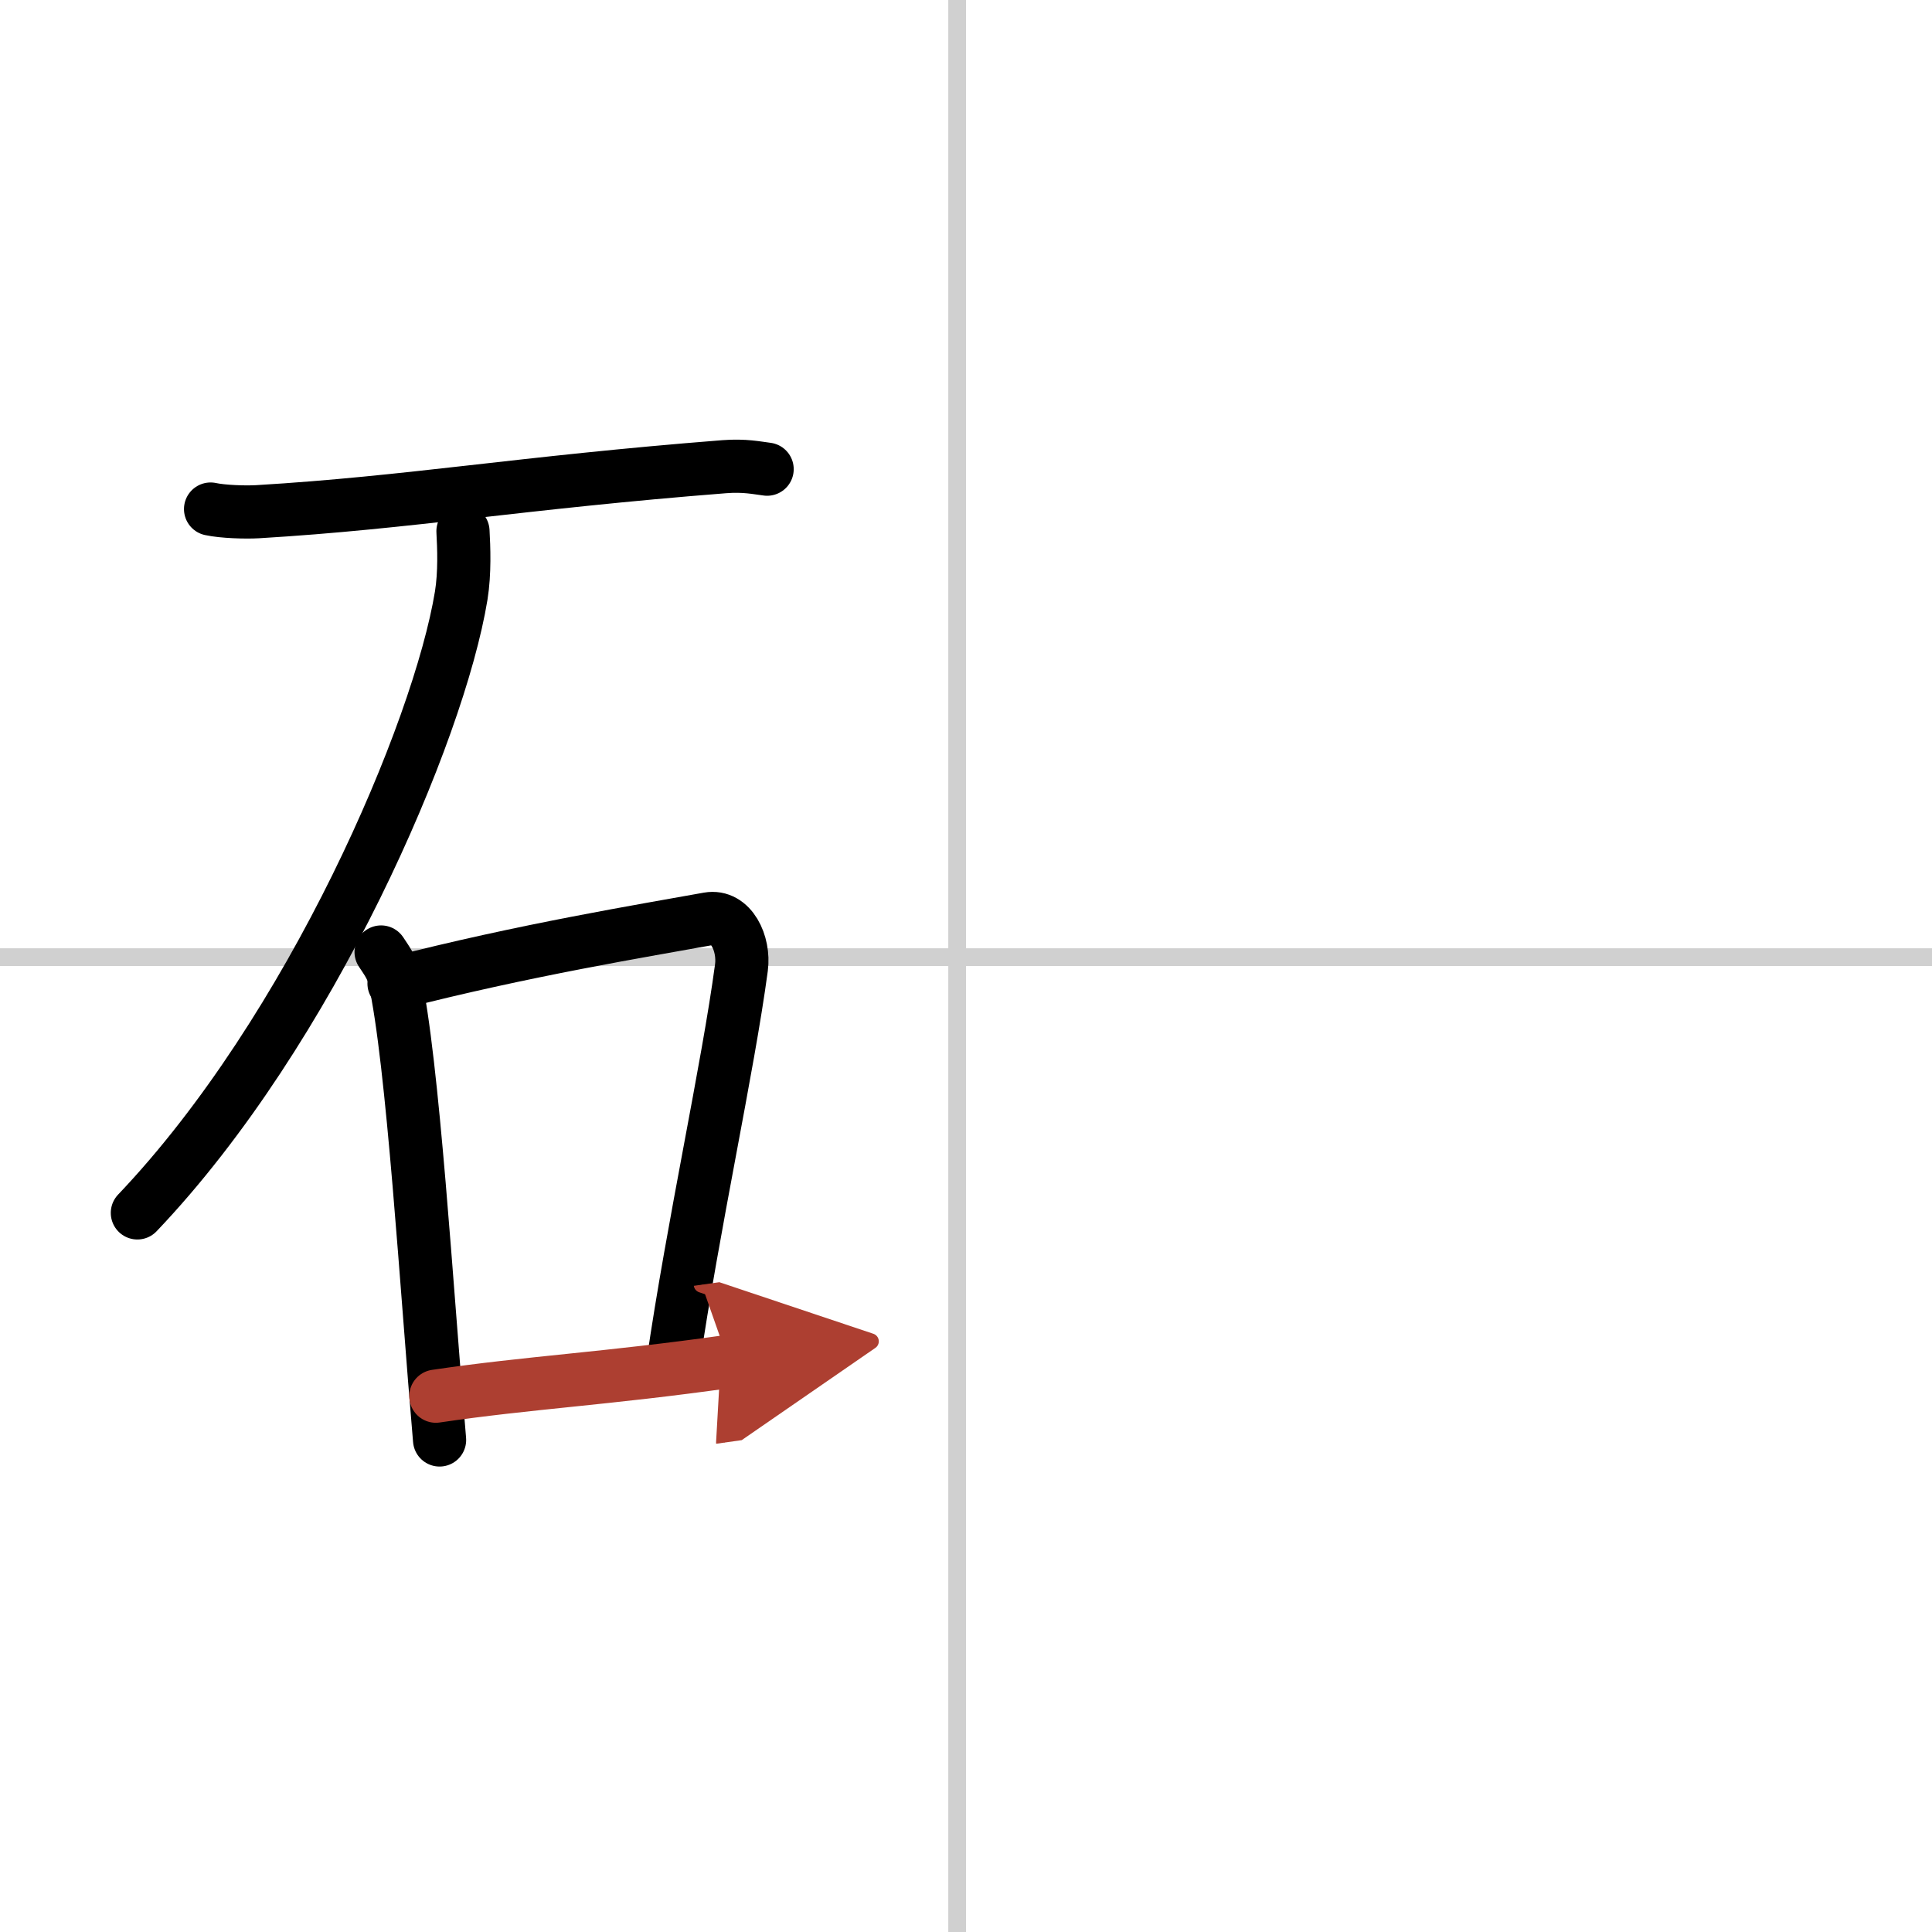 <svg width="400" height="400" viewBox="0 0 109 109" xmlns="http://www.w3.org/2000/svg"><defs><marker id="a" markerWidth="4" orient="auto" refX="1" refY="5" viewBox="0 0 10 10"><polyline points="0 0 10 5 0 10 1 5" fill="#ad3f31" stroke="#ad3f31"/></marker></defs><g fill="none" stroke="#000" stroke-linecap="round" stroke-linejoin="round" stroke-width="3"><rect width="100%" height="100%" fill="#fff" stroke="#fff"/><line x1="54" x2="54" y2="109" stroke="#d0d0d0" stroke-width="1"/><line x2="109" y1="54" y2="54" stroke="#d0d0d0" stroke-width="1"/><path d="m11.88 28.72c0.69 0.15 1.97 0.19 2.65 0.15 8.67-0.52 14.75-1.63 26.33-2.54 1.15-0.09 1.85 0.07 2.42 0.14"/><path d="m26.12 29.97c0.05 0.91 0.11 2.34-0.1 3.64-1.26 7.67-8.45 24.51-18.27 34.82"/><path d="m21.5 53.71c0.31 0.47 0.61 0.87 0.75 1.46 1.05 4.69 1.82 17.64 2.55 26.07"/><path d="m22.23 55.49c7.31-1.89 14.21-3.01 17.73-3.65 1.29-0.23 2.05 1.39 1.87 2.75-0.76 5.68-2.73 14.55-3.87 22.4"/><path d="m24.59 78.77c5.28-0.78 9.59-0.98 16.52-1.96" marker-end="url(#a)" stroke="#ad3f31"/></g></svg>
